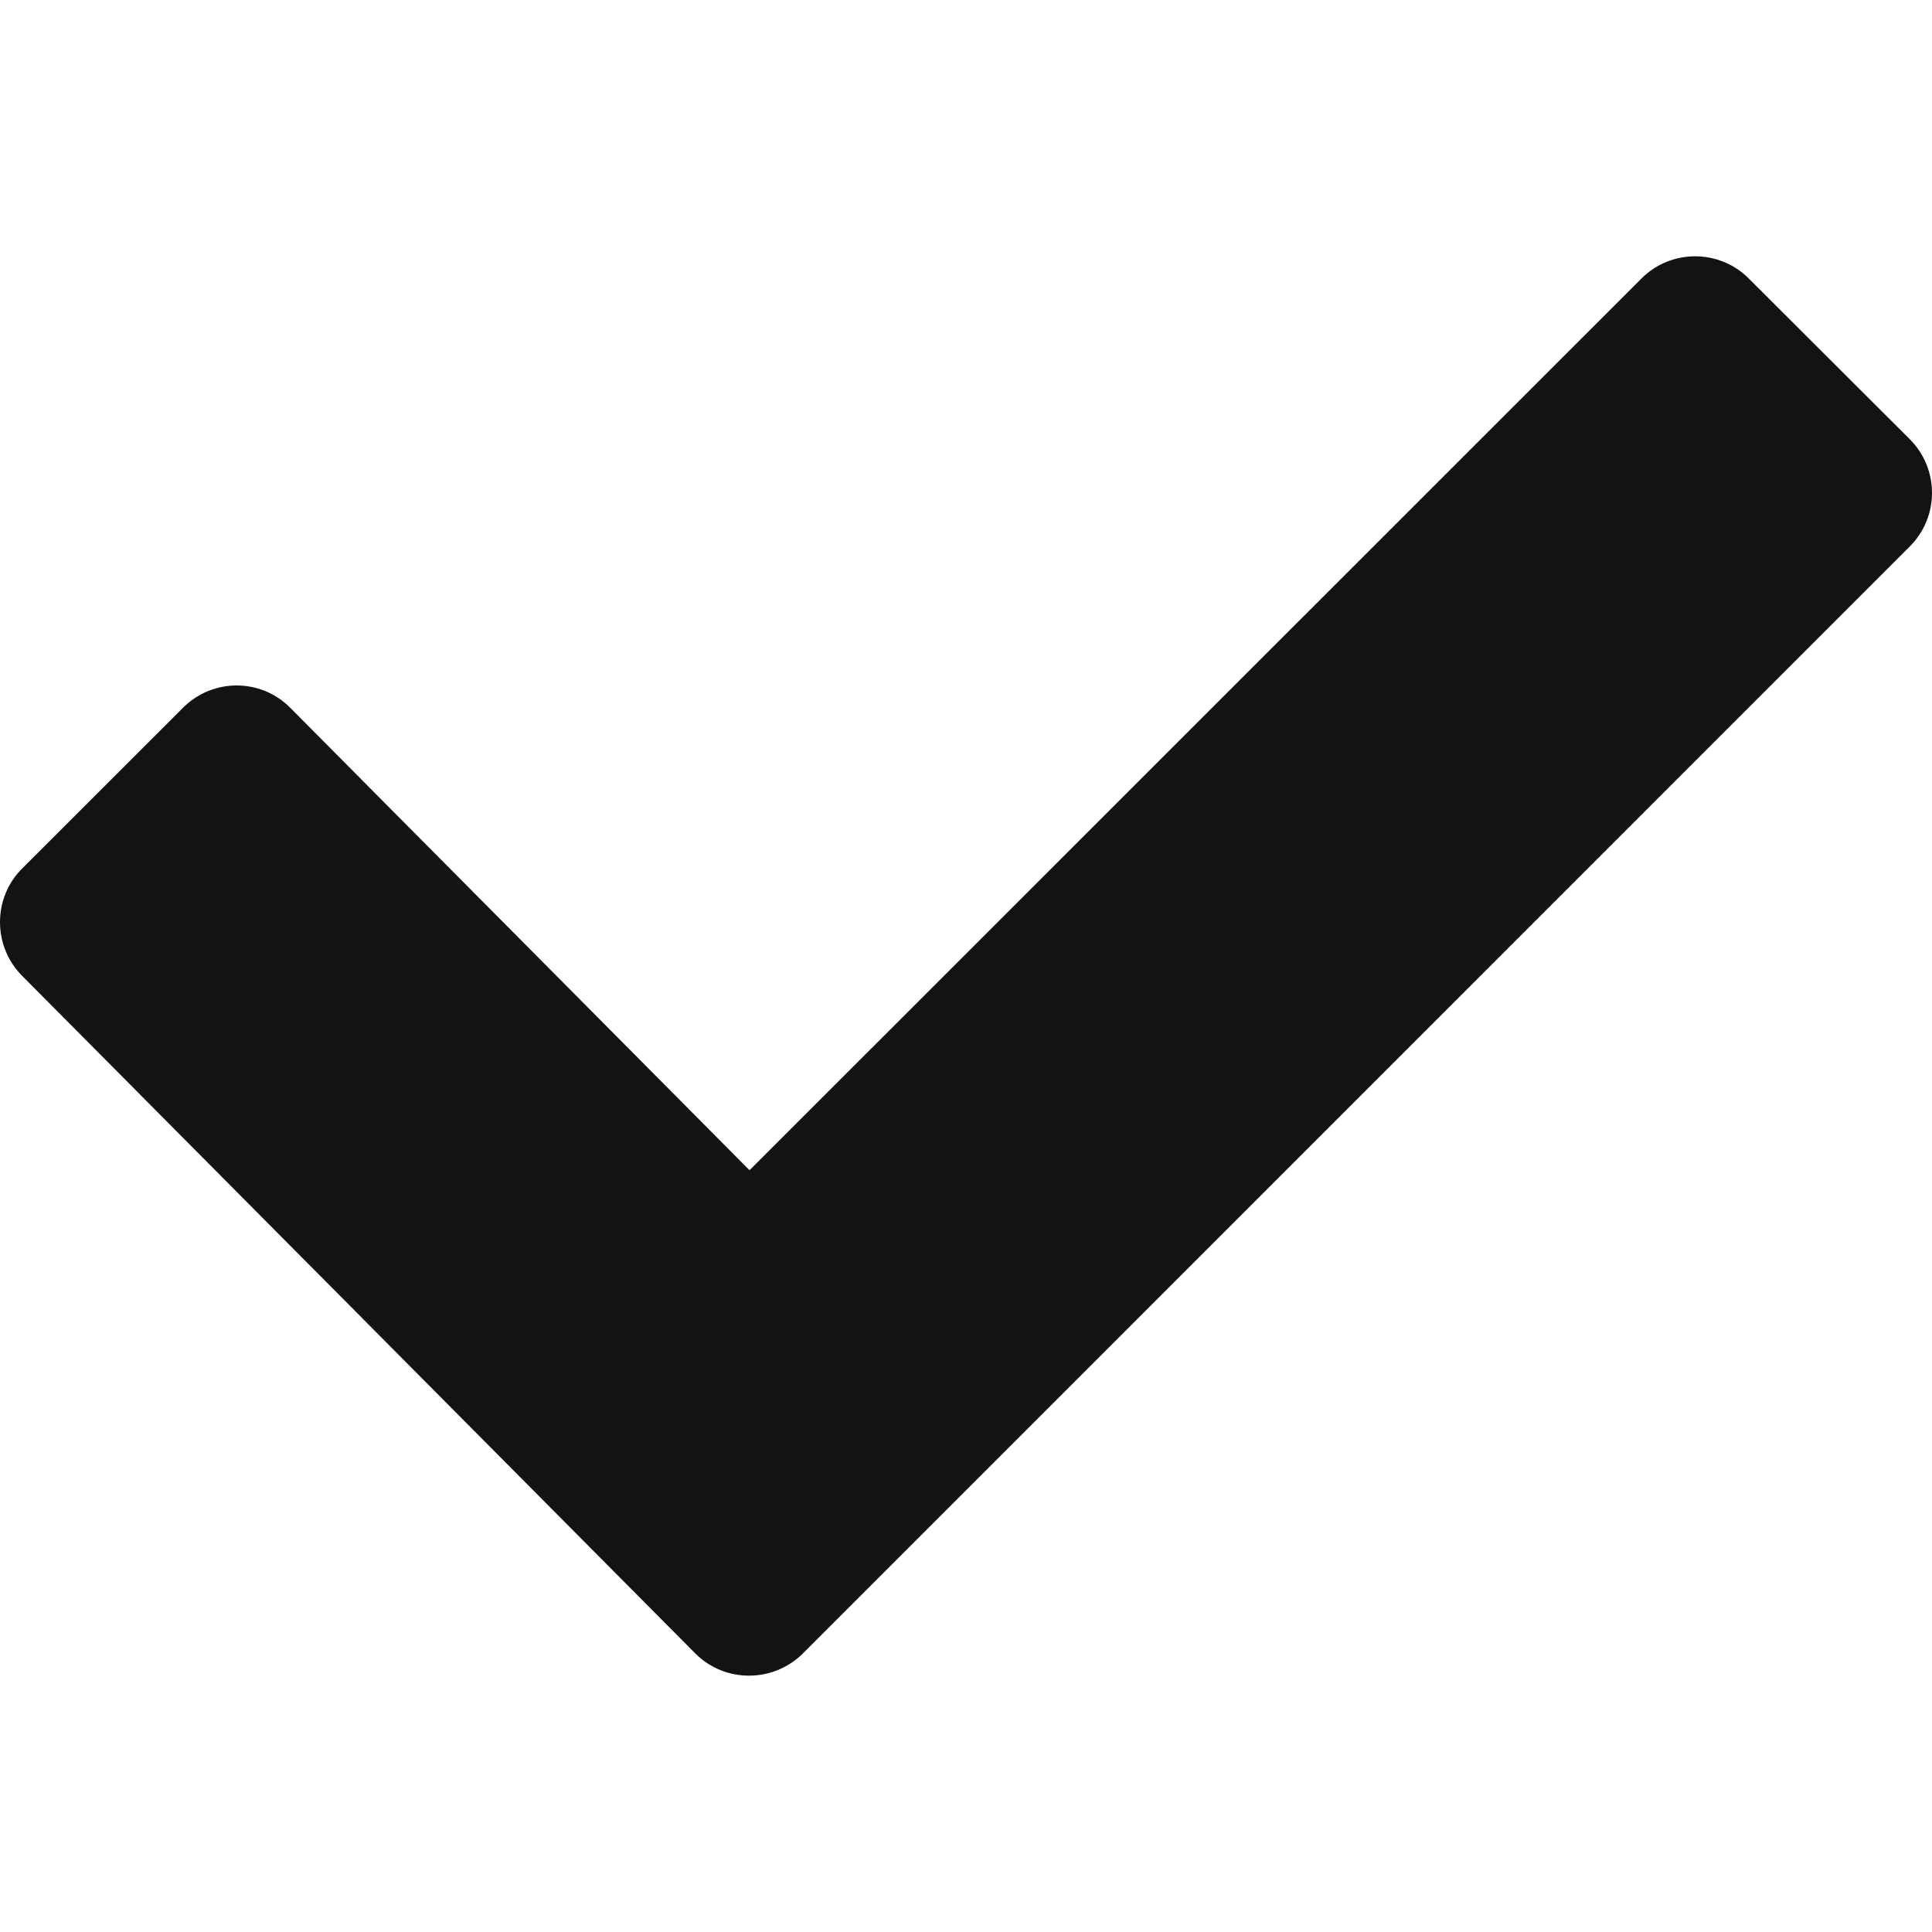 <?xml version="1.0" encoding="iso-8859-1"?>
<svg height="10px" width="10px" version="1.1" id="Capa_1" xmlns="http://www.w3.org/2000/svg" viewBox="0 0 17.837 17.837" xml:space="preserve">
<g>
	<path style="fill:#131313;" d="M16.145,2.571c-0.272-0.273-0.718-0.273-0.99,0L6.92,10.804l-4.241-4.27
		c-0.272-0.274-0.715-0.274-0.989,0L0.204,8.019c-0.272,0.271-0.272,0.717,0,0.99l6.217,6.258c0.272,0.271,0.715,0.271,0.99,0
		L17.63,5.047c0.276-0.273,0.276-0.72,0-0.994L16.145,2.571z"/>
</g>
</svg>